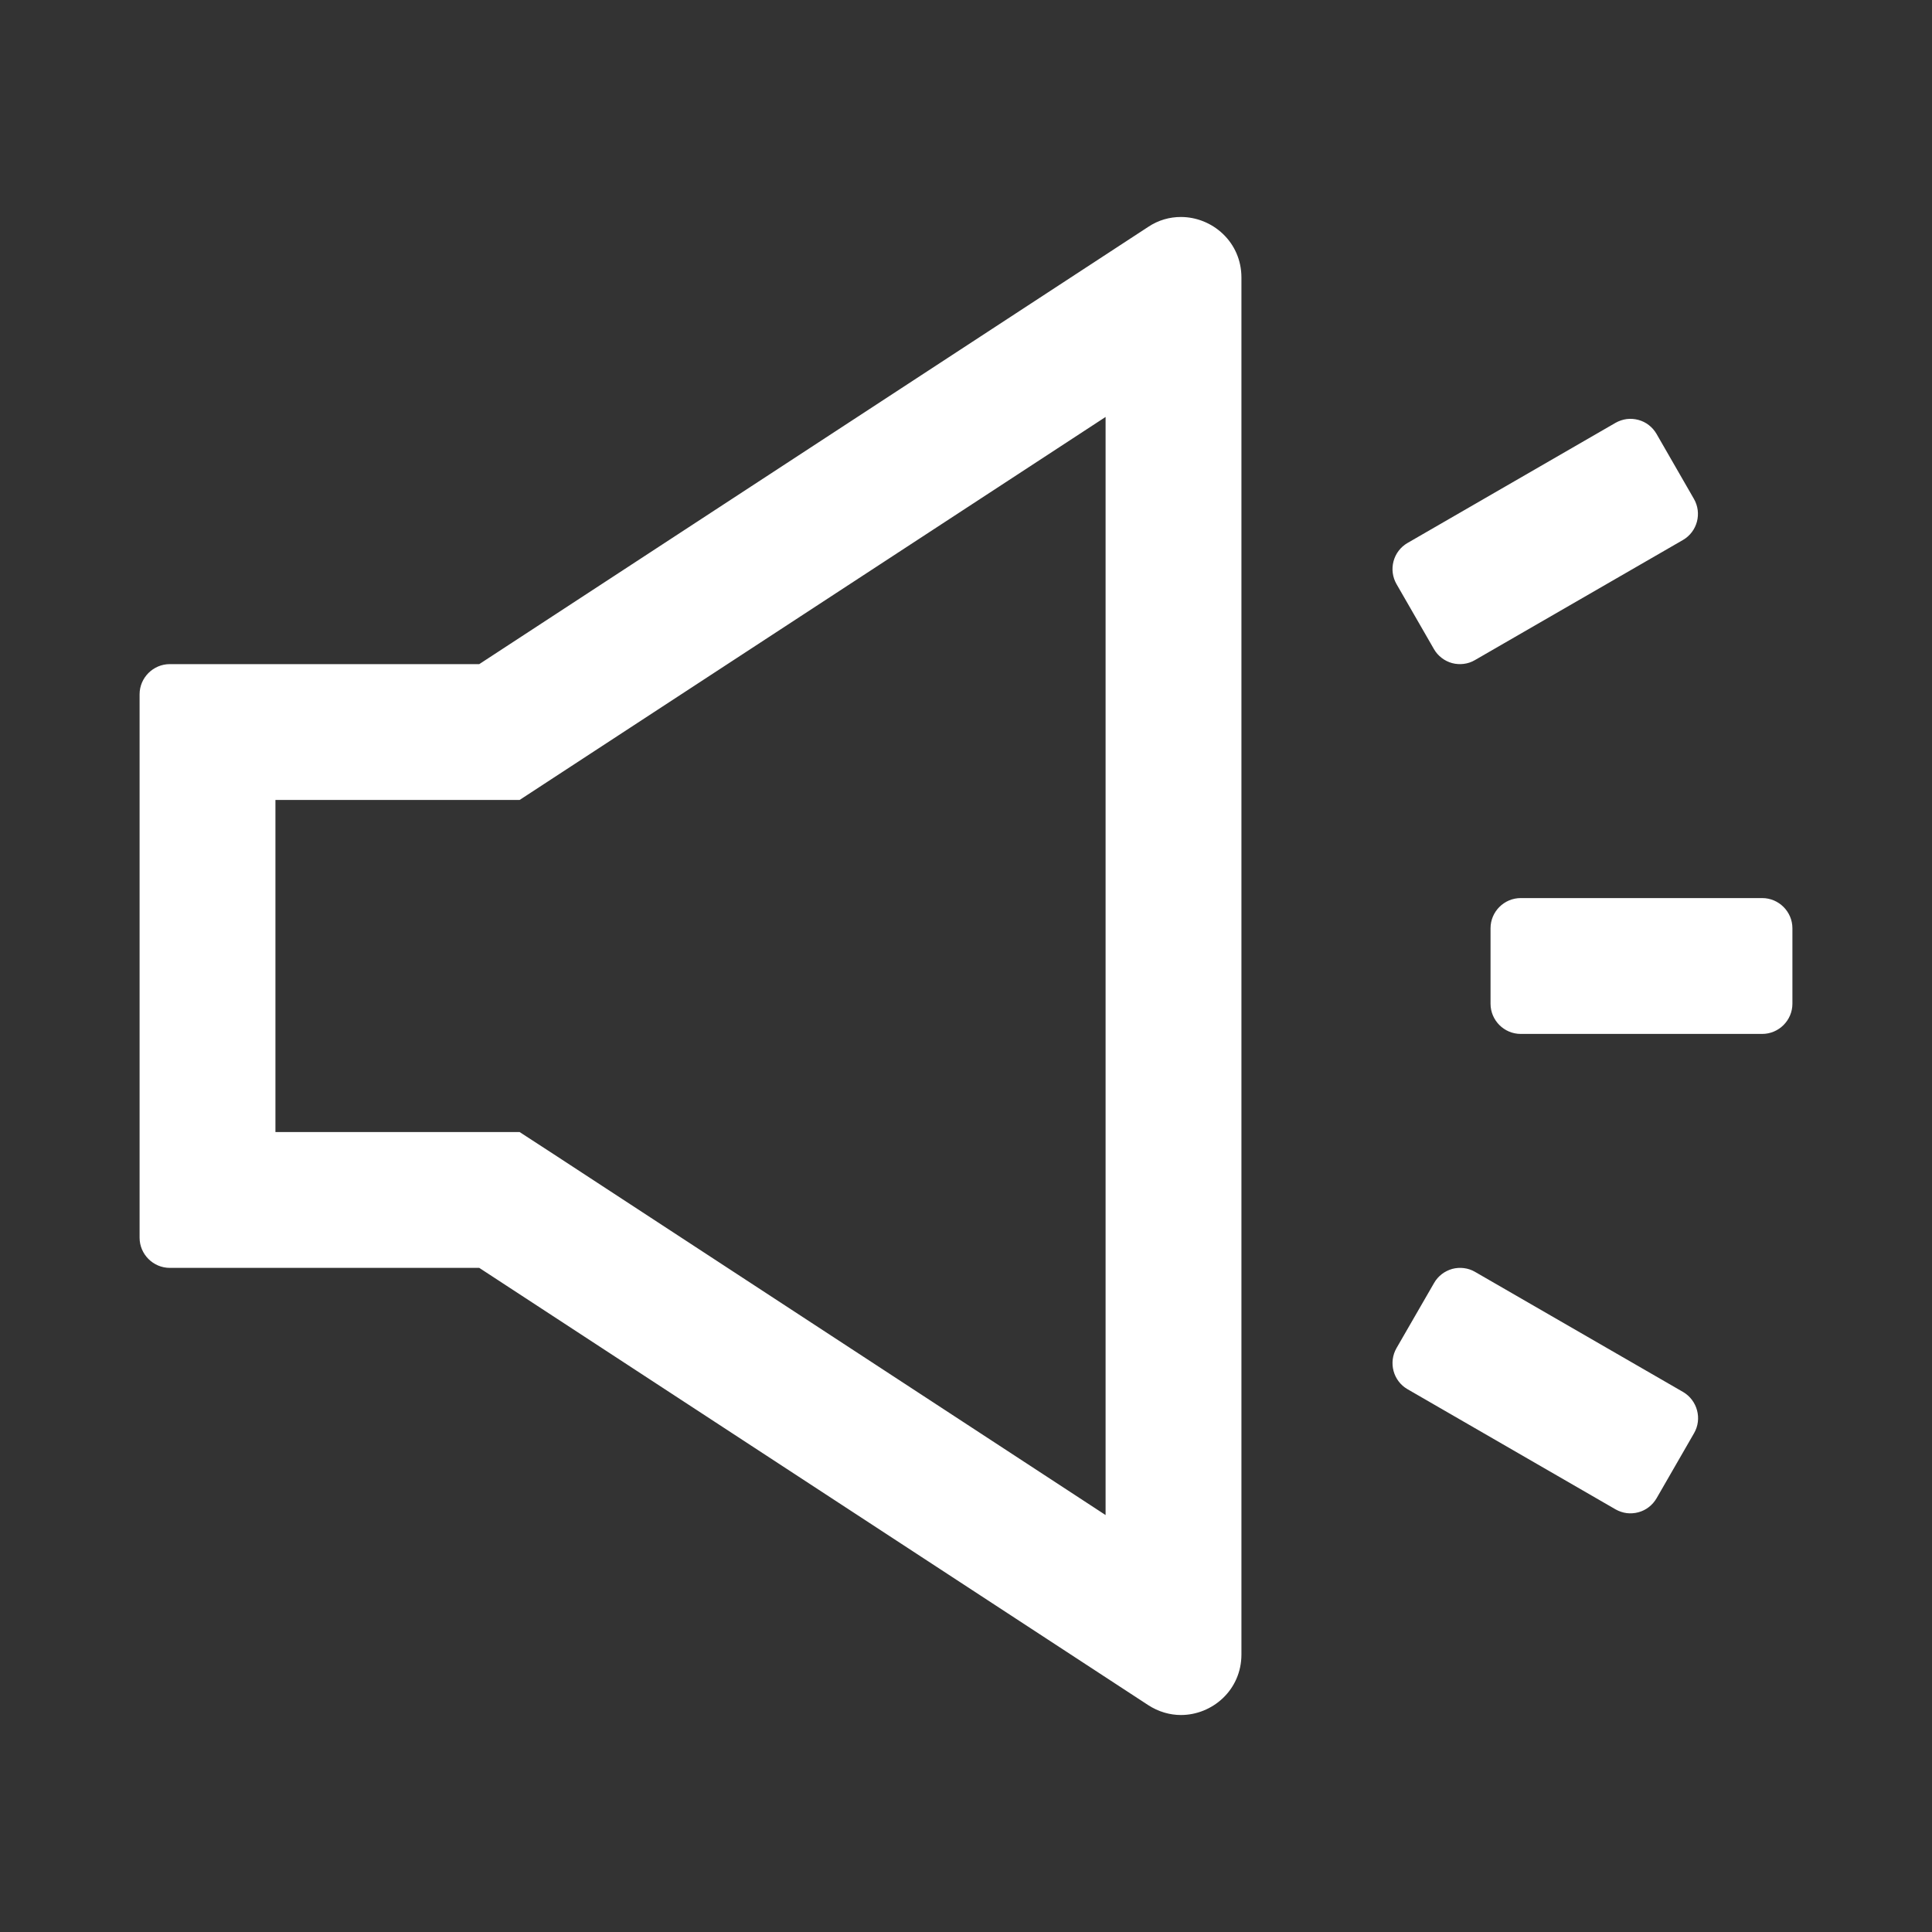 <svg width="32" height="32" viewBox="0 0 32 32" fill="none" xmlns="http://www.w3.org/2000/svg">
<rect x="0" y="0" width="32" height="32" fill="#333333" stroke="none"/>
<path d="M19.559 3.594C19.375 3.594 19.188 3.644 19.016 3.759L7.938 11H2.812C2.538 11 2.312 11.225 2.312 11.5V20.5C2.312 20.775 2.538 21 2.812 21H7.938L19.016 28.241C19.188 28.353 19.378 28.406 19.559 28.406C20.081 28.406 20.562 27.991 20.562 27.403V4.597C20.562 4.009 20.081 3.594 19.559 3.594ZM18.312 25.094L9.169 19.116L8.606 18.75H4.562V13.25H8.606L9.166 12.884L18.312 6.906V25.094ZM29.188 14.875H25.188C24.913 14.875 24.688 15.1 24.688 15.375V16.625C24.688 16.9 24.913 17.125 25.188 17.125H29.188C29.462 17.125 29.688 16.9 29.688 16.625V15.375C29.688 15.1 29.462 14.875 29.188 14.875ZM27.878 23.056L24.431 21.066C24.375 21.033 24.312 21.012 24.247 21.004C24.183 20.996 24.117 21 24.054 21.017C23.991 21.035 23.932 21.064 23.88 21.104C23.829 21.144 23.785 21.193 23.753 21.25L23.131 22.328C22.994 22.566 23.075 22.872 23.312 23.009L26.759 25C26.816 25.032 26.878 25.053 26.943 25.062C27.008 25.07 27.074 25.065 27.137 25.048C27.2 25.031 27.259 25.002 27.31 24.962C27.362 24.922 27.405 24.872 27.438 24.816L28.059 23.738C28.197 23.5 28.113 23.194 27.878 23.056V23.056ZM23.75 10.75C23.782 10.807 23.826 10.856 23.877 10.896C23.929 10.936 23.988 10.966 24.051 10.983C24.114 11 24.18 11.004 24.244 10.996C24.309 10.988 24.372 10.967 24.428 10.934L27.875 8.944C28.113 8.806 28.194 8.5 28.056 8.262L27.438 7.188C27.405 7.131 27.362 7.081 27.31 7.041C27.259 7.001 27.2 6.972 27.137 6.955C27.074 6.938 27.008 6.933 26.943 6.941C26.878 6.95 26.816 6.971 26.759 7.003L23.312 8.994C23.198 9.06 23.115 9.169 23.081 9.297C23.047 9.425 23.065 9.561 23.131 9.675L23.75 10.75Z" fill="white"/>
</svg>
